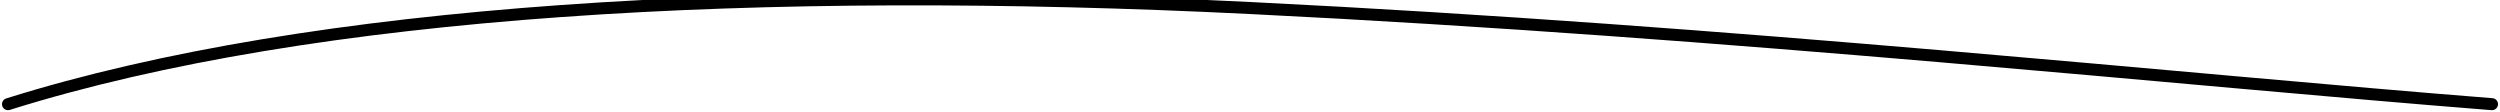 <svg width="624" height="28" viewBox="0 0 624 28" fill="none" xmlns="http://www.w3.org/2000/svg">
  <path d="M2 26C78.5 2 190.5 -4 312 2C433.5 8 545.5 20 622 26" stroke="url(#paint0_linear)" stroke-width="3" stroke-linecap="round"/>
  <defs>
    <linearGradient id="paint0_linear" x1="2" y1="14" x2="622" y2="14" gradientUnits="userSpaceOnUse">
      <stop offset="0%" stop-color="hsl(23, 97%, 65%)" stop-opacity="0.3"/>
      <stop offset="50%" stop-color="hsl(23, 97%, 65%)" stop-opacity="1"/>
      <stop offset="100%" stop-color="hsl(23, 97%, 65%)" stop-opacity="0.3"/>
    </linearGradient>
  </defs>
</svg>
